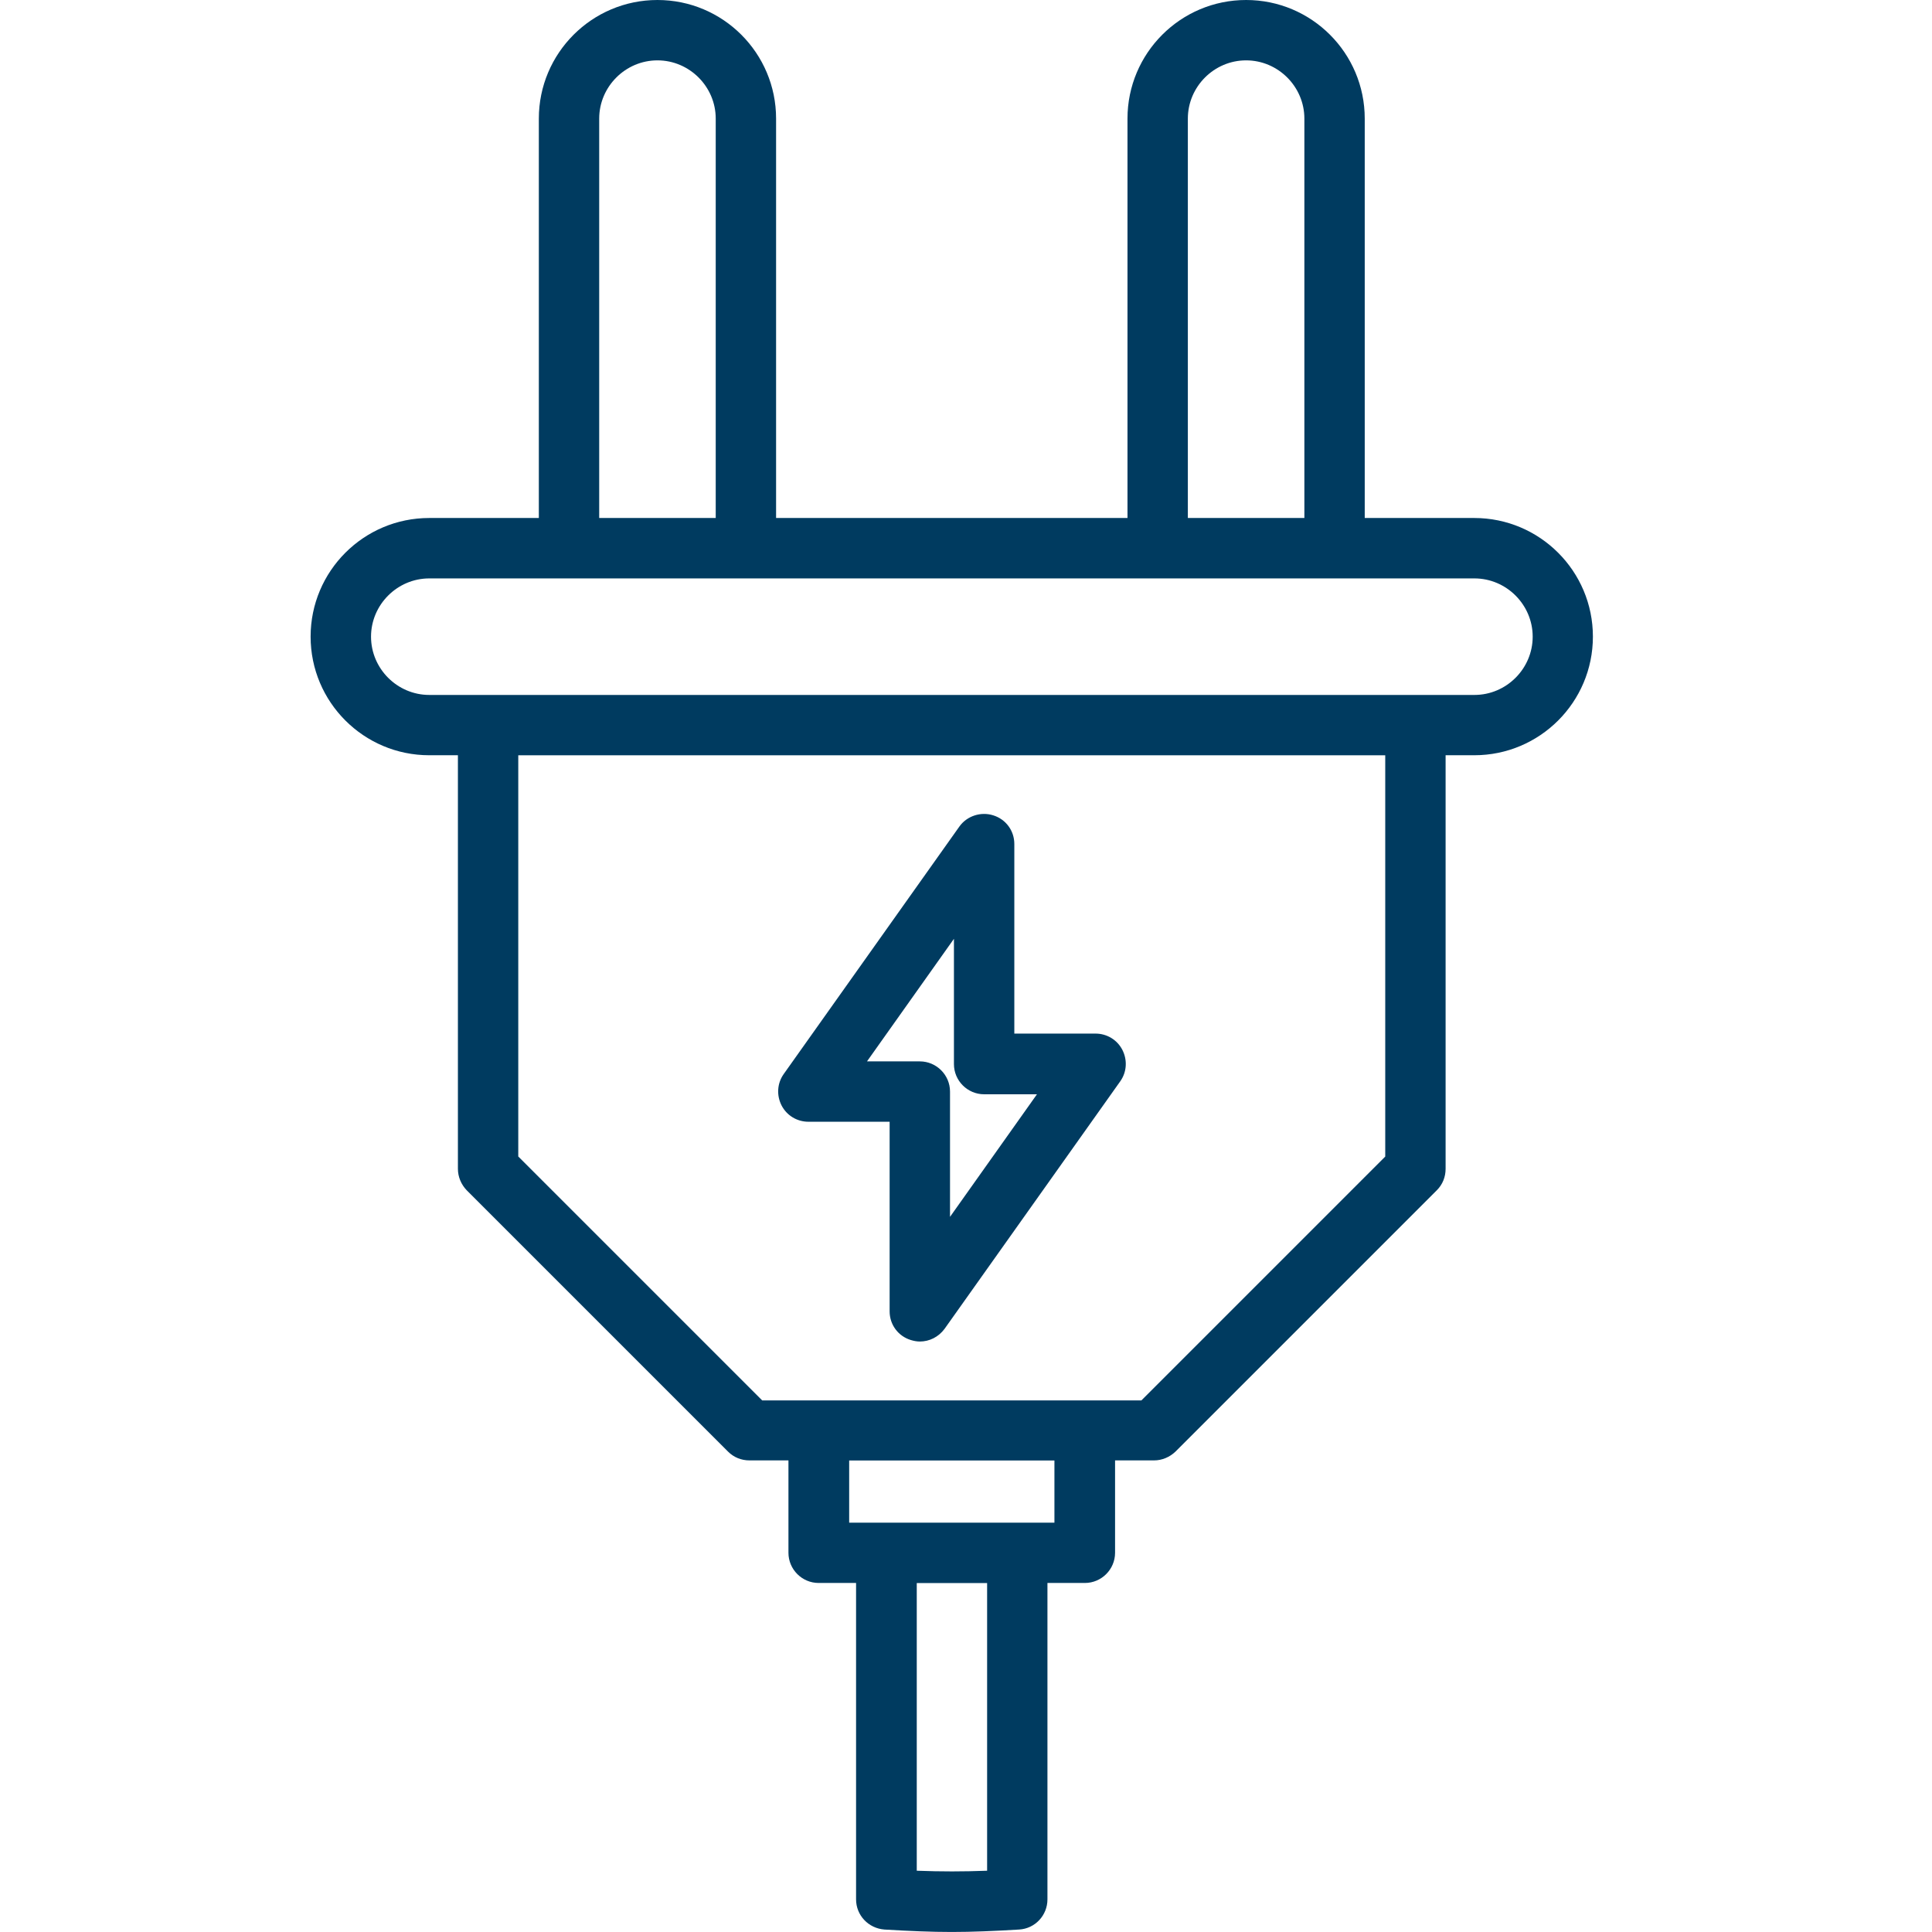 <?xml version="1.0" encoding="UTF-8"?> <svg xmlns="http://www.w3.org/2000/svg" id="Ebene_1" data-name="Ebene 1" viewBox="0 0 700 700"><defs><style> .cls-1 { fill: #003b60; } </style></defs><path class="cls-1" d="m534.18,187.68h-39.71V42.98c0-23.74-19.25-42.98-42.98-42.98s-42.98,19.25-42.98,42.98v144.7h-127.32V42.98c0-23.74-19.25-42.98-42.98-42.98s-42.98,19.25-42.98,42.98v144.7h-39.71c-23.74,0-42.98,19.25-42.98,42.98s19.25,42.98,42.98,42.98h10.39v149.84c0,2.95,1.2,5.69,3.17,7.76l94.72,94.72c2.08,2.08,4.81,3.17,7.76,3.17h14.11v33.47c0,6.02,4.92,10.94,10.94,10.94h13.56v114.63c0,5.8,4.49,10.5,10.28,10.94,9.18.55,16.95.88,24.39.88s15.2-.33,24.39-.88c5.8-.33,10.28-5.14,10.28-10.94v-114.63h13.56c6.02,0,10.94-4.92,10.94-10.94v-33.47h14.11c2.95,0,5.69-1.2,7.76-3.17l94.72-94.72c2.08-2.08,3.17-4.81,3.17-7.76v-149.84h10.39c23.74,0,42.98-19.25,42.98-42.98s-19.25-42.98-42.99-42.98h0Zm-103.8-144.7c0-11.59,9.52-21.11,21.11-21.11s21.11,9.52,21.11,21.11v144.7h-42.22V42.98Zm-213.28,0c0-11.59,9.52-21.11,21.11-21.11s21.11,9.52,21.11,21.11v144.7h-42.22V42.98Zm140.55,634.82c-9.08.33-16.41.33-25.49,0v-104.23h25.49v104.23Zm24.39-126.11h-74.37v-22.53h74.37v22.53Zm119.88-132.67l-88.38,88.38h-137.38l-88.38-88.38v-145.36h314.12v145.36Zm32.26-167.23H155.54c-11.59,0-21.11-9.52-21.11-21.11s9.52-21.11,21.11-21.11h378.67c11.59,0,21.11,9.52,21.11,21.11s-9.52,21.11-21.11,21.11h0Z"></path><path class="cls-1" d="m292.91,406.43h29.42v68.69c0,4.81,3.06,8.97,7.65,10.39,1.09.33,2.19.55,3.28.55,3.5,0,6.78-1.64,8.97-4.59l63.66-89.69c2.41-3.39,2.62-7.76.77-11.38s-5.58-5.91-9.73-5.91h-29.42v-68.69c0-4.81-3.06-8.97-7.65-10.39-4.49-1.42-9.52.22-12.25,4.05l-63.66,89.69c-2.41,3.39-2.62,7.76-.77,11.38,1.86,3.61,5.58,5.9,9.73,5.9h0Zm52.72-66.28v45.39c0,6.02,4.92,10.94,10.94,10.94h19.14l-31.5,44.41v-45.39c0-6.02-4.92-10.94-10.94-10.94h-19.14l31.5-44.41Z"></path></svg> 